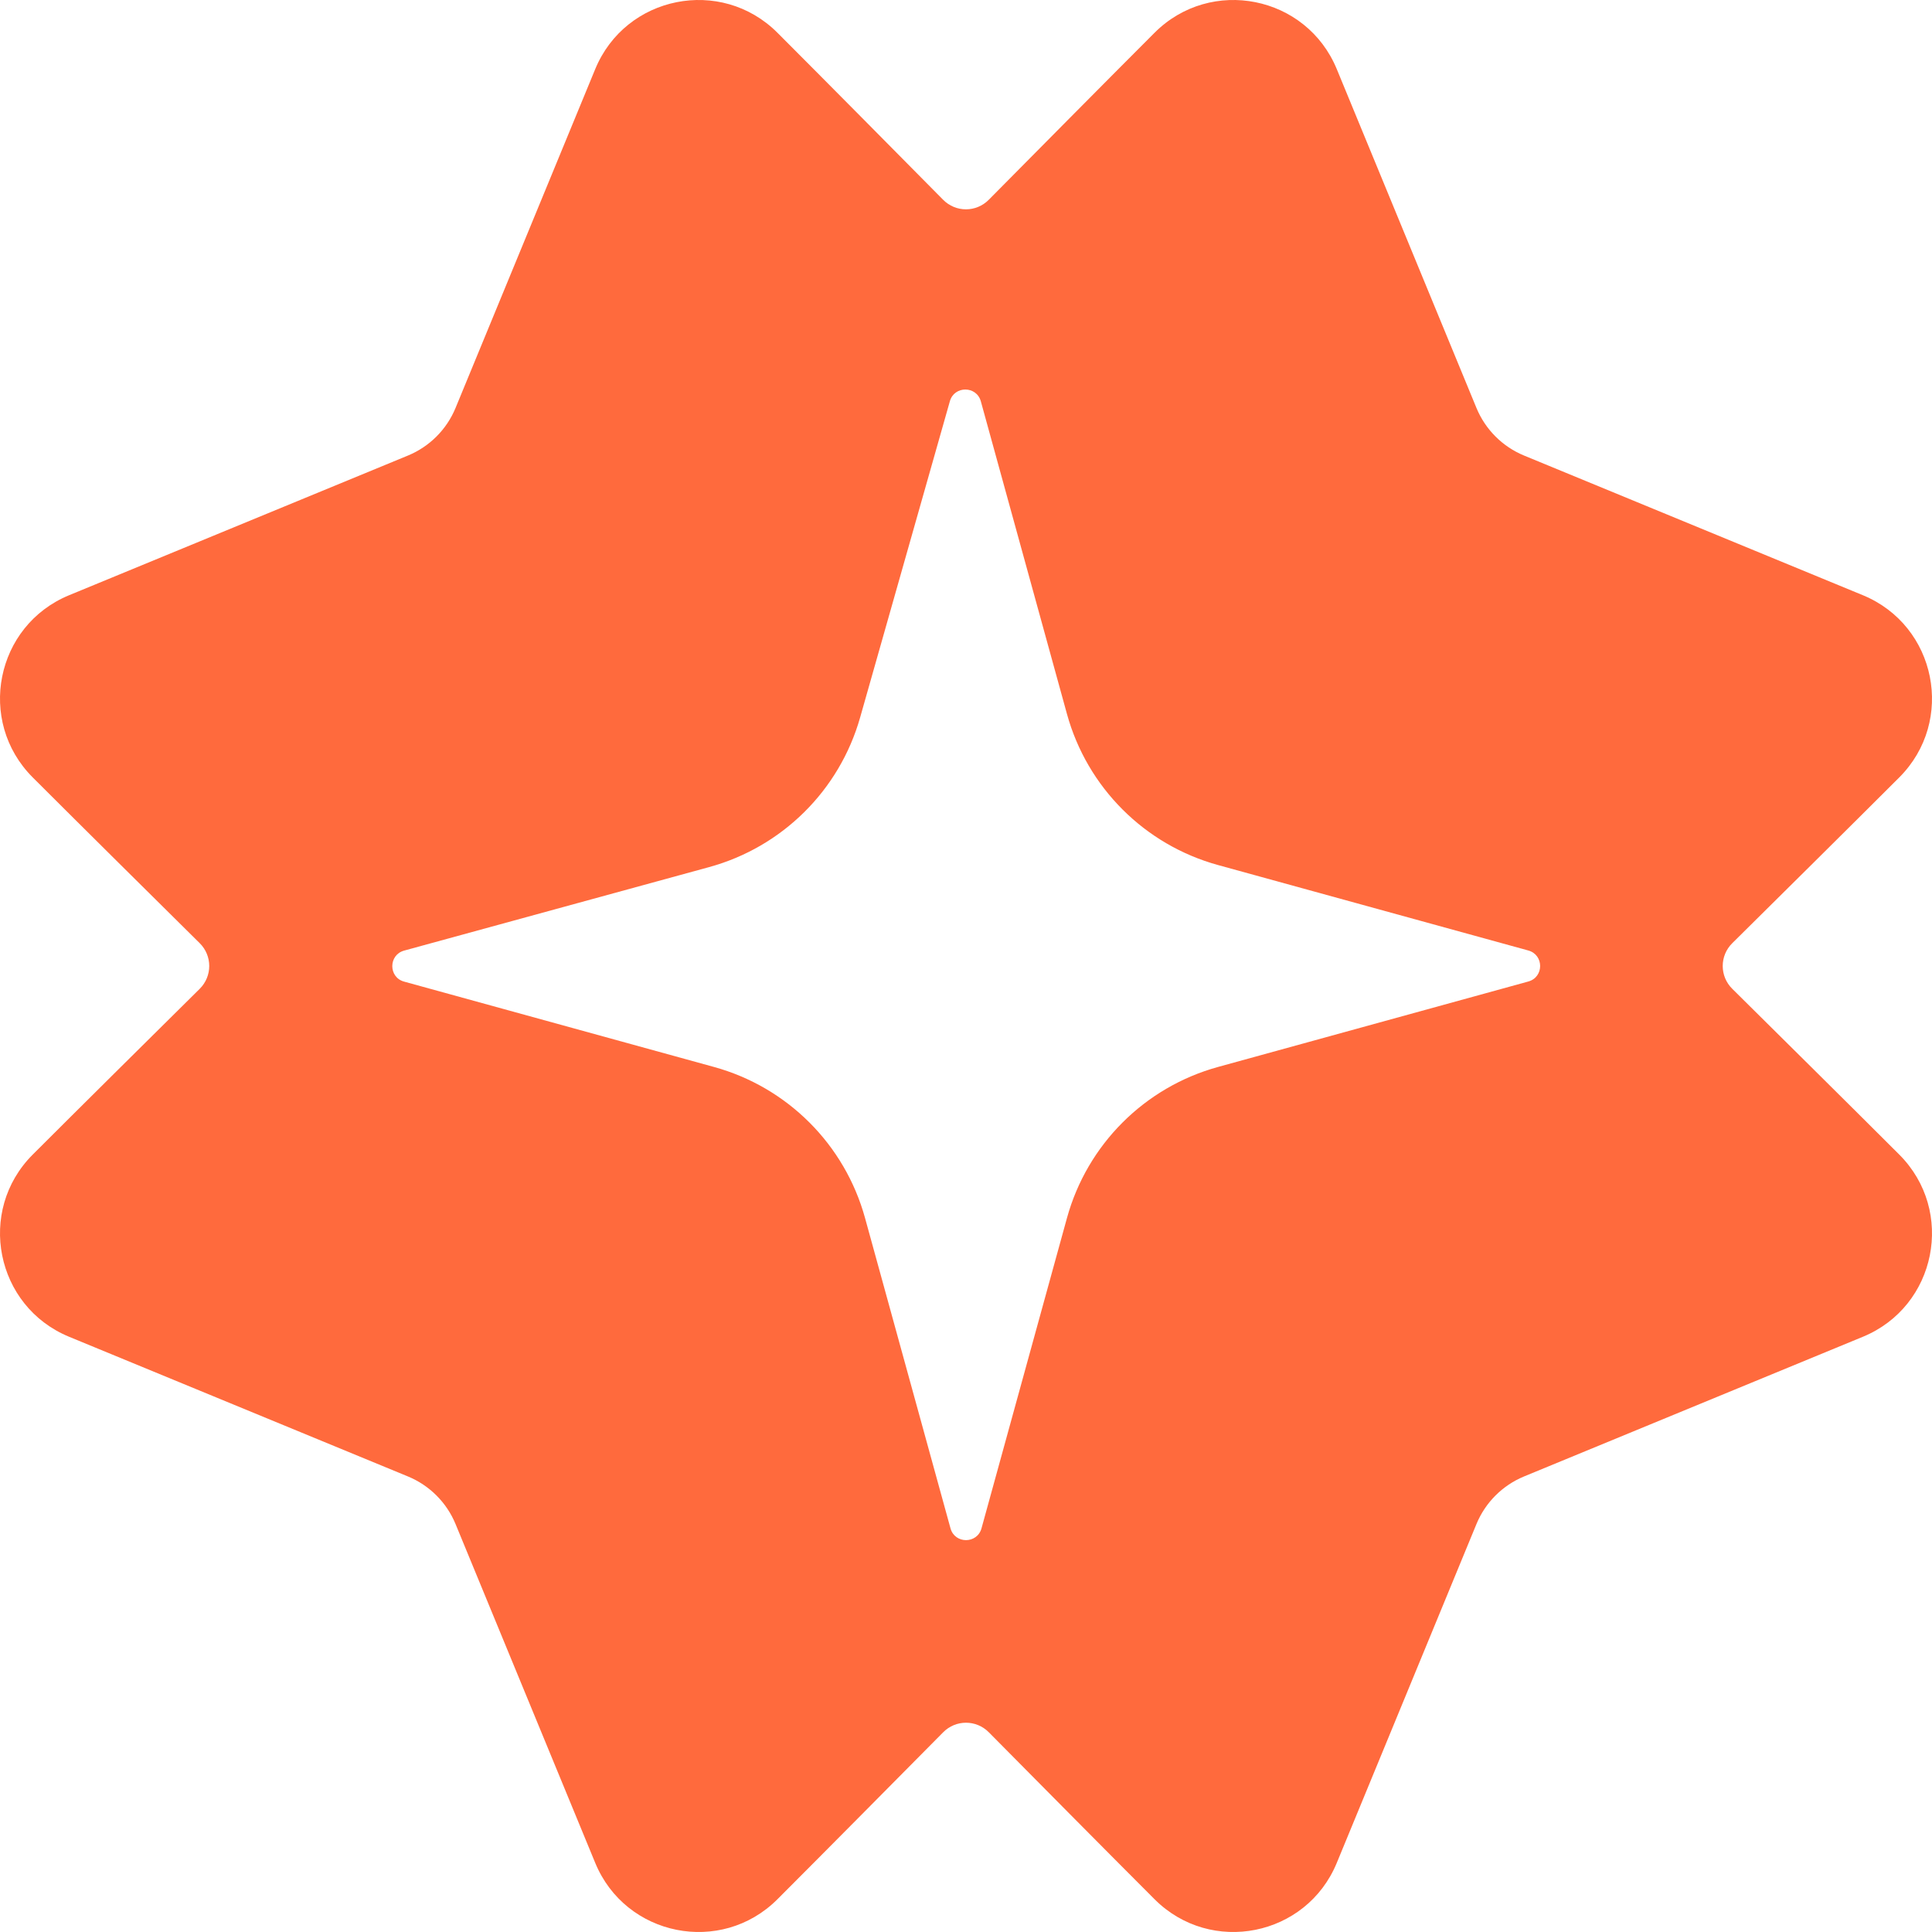 <svg width="38" height="38" viewBox="0 0 38 38" fill="none" xmlns="http://www.w3.org/2000/svg">
<path fill-rule="evenodd" clip-rule="evenodd" d="M19.448 3.929C19.2 4.18 18.798 4.18 18.55 3.929C17.773 3.143 16.176 1.529 15.291 0.644C14.183 -0.464 12.304 -0.089 11.707 1.36L8.96 8.024C8.785 8.448 8.448 8.785 8.024 8.96L1.36 11.707C-0.089 12.304 -0.464 14.183 0.644 15.291C1.531 16.178 3.143 17.774 3.928 18.551C4.178 18.799 4.178 19.201 3.928 19.449C3.143 20.226 1.531 21.822 0.644 22.709C-0.464 23.817 -0.089 25.696 1.36 26.293L8.024 29.04C8.448 29.215 8.785 29.552 8.96 29.976L11.707 36.64C12.304 38.089 14.183 38.464 15.291 37.356C16.178 36.469 17.774 34.857 18.551 34.072C18.799 33.821 19.201 33.821 19.449 34.072C20.226 34.857 21.822 36.469 22.709 37.356C23.817 38.464 25.696 38.089 26.293 36.64L29.04 29.976C29.215 29.552 29.552 29.215 29.976 29.04L36.64 26.293C38.089 25.696 38.464 23.817 37.356 22.709C36.469 21.822 34.857 20.226 34.072 19.449C33.821 19.201 33.821 18.799 34.072 18.551C34.857 17.774 36.469 16.178 37.356 15.291C38.464 14.183 38.089 12.304 36.64 11.707L29.976 8.96C29.552 8.785 29.215 8.448 29.04 8.024L26.293 1.36C25.696 -0.089 23.817 -0.464 22.709 0.644C21.822 1.531 20.225 3.144 19.448 3.929ZM19.292 7.894C19.207 7.585 18.77 7.584 18.683 7.891L16.917 14.114C16.51 15.546 15.385 16.66 13.95 17.054L7.949 18.697C7.639 18.782 7.638 19.222 7.948 19.307L14.044 20.986C15.488 21.384 16.616 22.512 17.014 23.956L18.695 30.06C18.78 30.37 19.22 30.37 19.305 30.06L20.986 23.956C21.384 22.512 22.512 21.384 23.956 20.986L30.06 19.305C30.37 19.22 30.37 18.78 30.06 18.695L23.956 17.014C22.512 16.616 21.384 15.488 20.986 14.044L19.292 7.894Z" fill="#FF6A3D"/>
</svg>
